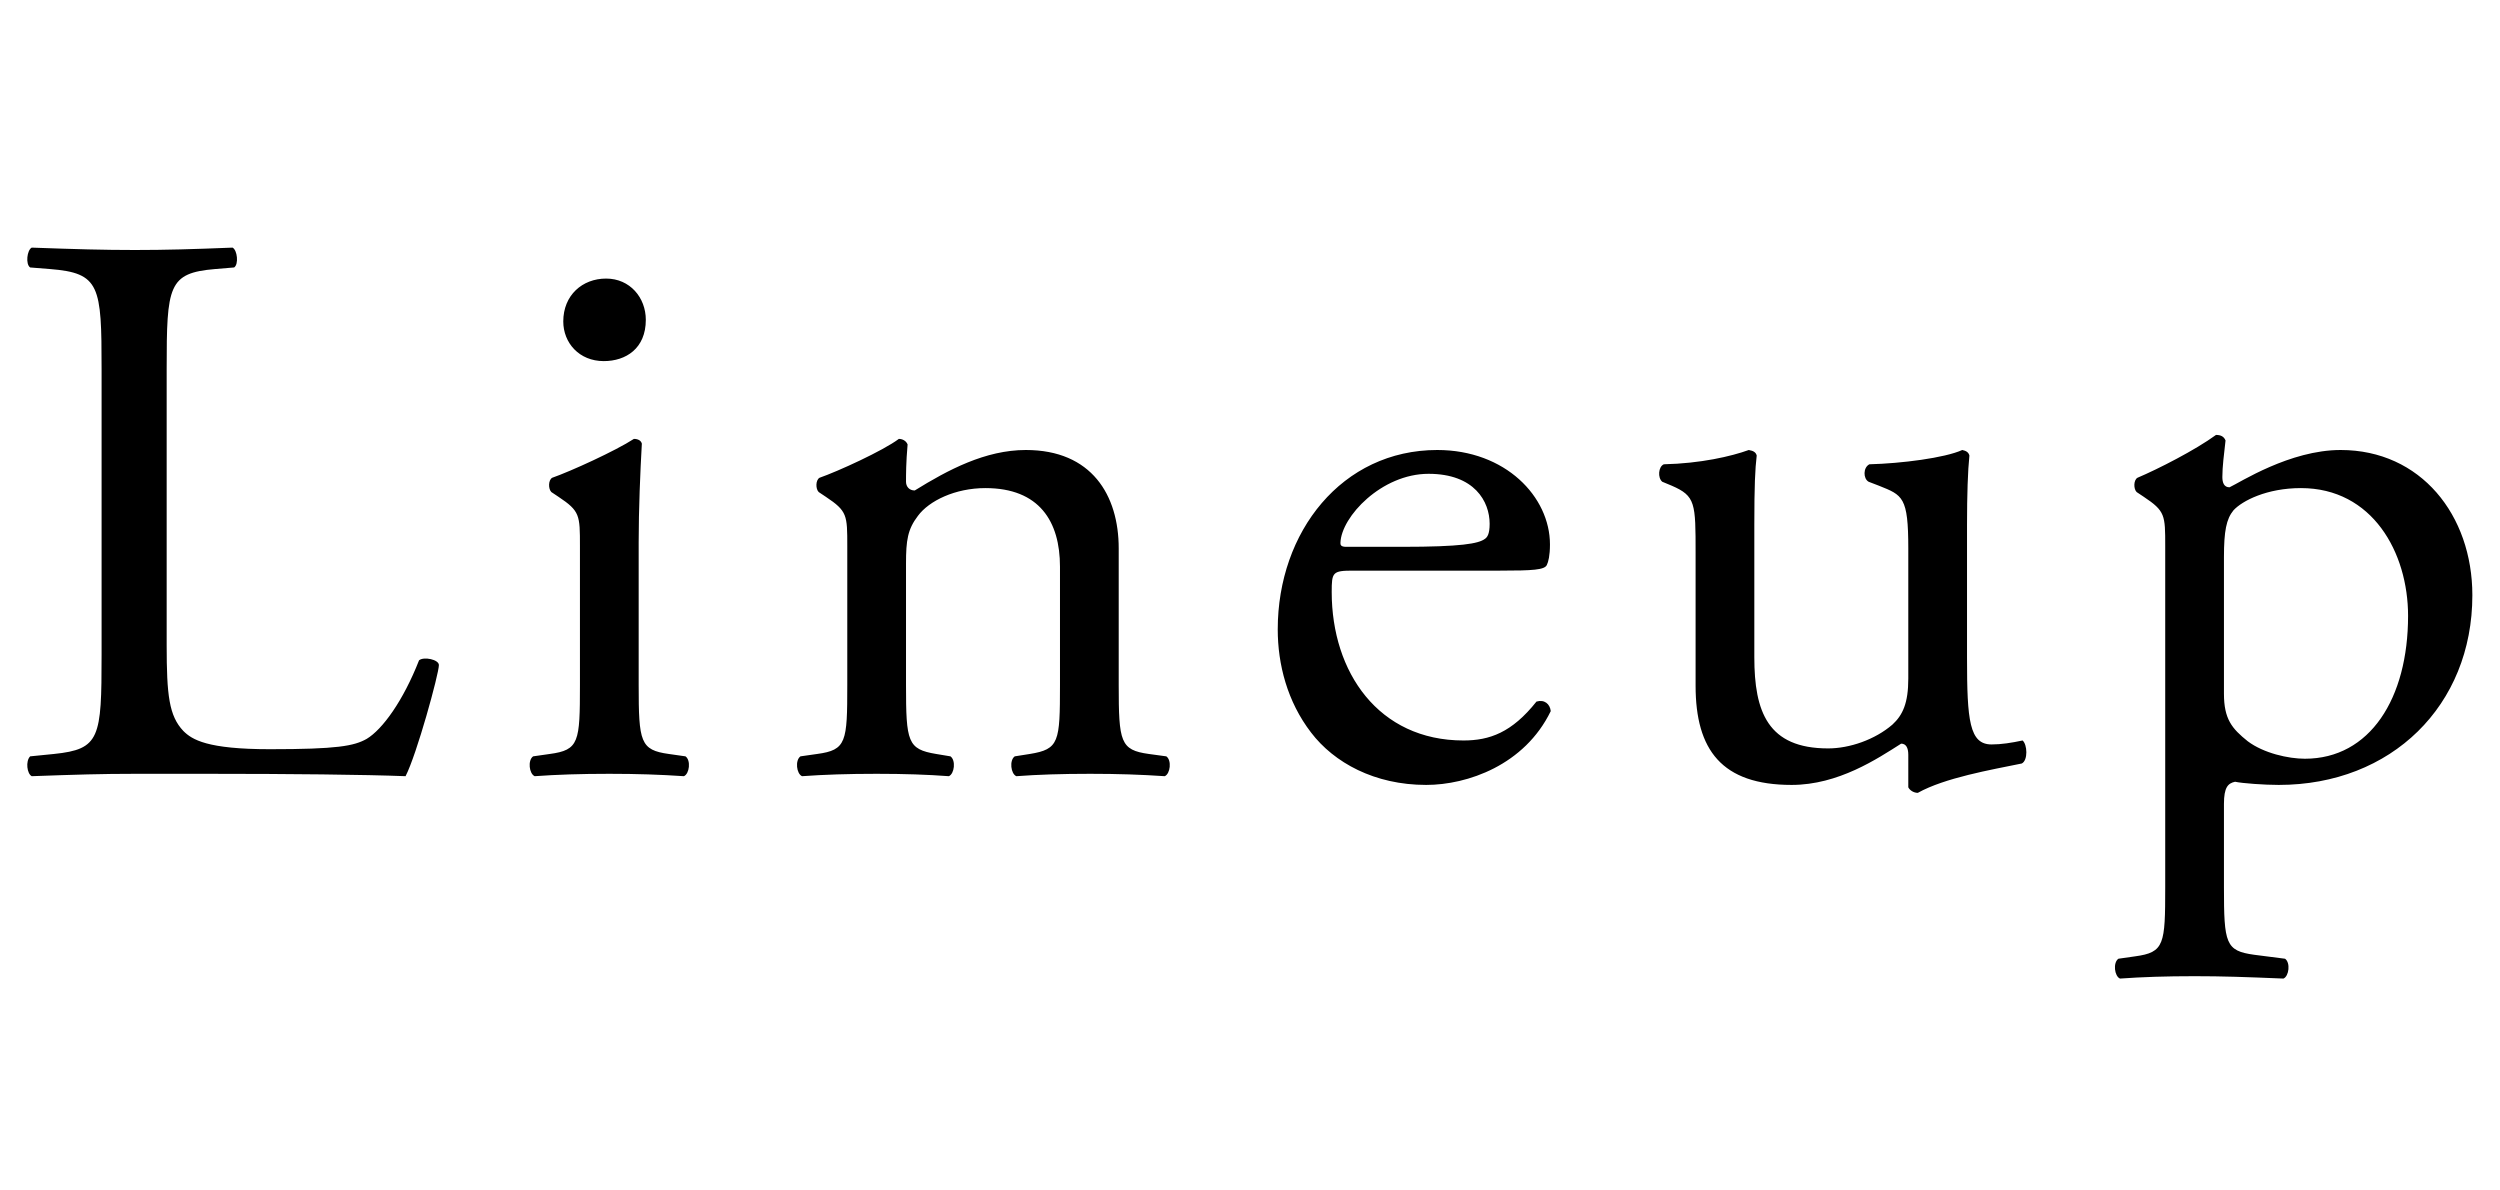 <svg width="126" height="60" viewBox="0 0 126 60" fill="none" xmlns="http://www.w3.org/2000/svg">
<path d="M5.12 33V18.6C5.12 14.4 5.04 13.76 2.52 13.56L1.52 13.48C1.28 13.32 1.36 12.6 1.6 12.48C3.84 12.56 5.2 12.6 6.8 12.6C8.36 12.6 9.72 12.56 11.72 12.48C11.96 12.6 12.04 13.32 11.8 13.48L10.84 13.56C8.48 13.76 8.4 14.4 8.4 18.6V32.52C8.4 35.04 8.52 36.08 9.24 36.84C9.68 37.28 10.44 37.76 13.6 37.76C17 37.76 17.84 37.6 18.48 37.24C19.28 36.76 20.32 35.32 21.12 33.28C21.36 33.08 22.12 33.24 22.12 33.52C22.12 33.96 21 38.04 20.44 39.12C18.4 39.04 14.6 39 10.48 39H6.8C5.12 39 3.84 39.04 1.6 39.12C1.36 39 1.28 38.36 1.52 38.12L2.72 38C5.04 37.76 5.12 37.2 5.12 33ZM29.229 34.52V27.52C29.229 25.96 29.229 25.76 28.149 25.04L27.789 24.8C27.629 24.64 27.629 24.2 27.829 24.08C28.749 23.76 31.029 22.72 31.949 22.12C32.149 22.12 32.309 22.2 32.349 22.36C32.269 23.76 32.189 25.68 32.189 27.32V34.52C32.189 37.4 32.269 37.8 33.709 38L34.549 38.12C34.829 38.32 34.749 39 34.469 39.12C33.269 39.04 32.109 39 30.709 39C29.269 39 28.069 39.04 26.949 39.12C26.669 39 26.589 38.32 26.869 38.12L27.709 38C29.189 37.8 29.229 37.4 29.229 34.52ZM30.549 14.04C31.749 14.04 32.549 15 32.549 16.12C32.549 17.56 31.549 18.2 30.429 18.2C29.189 18.2 28.389 17.28 28.389 16.2C28.389 14.88 29.349 14.04 30.549 14.04ZM42.703 34.52V27.52C42.703 25.96 42.703 25.76 41.623 25.04L41.263 24.8C41.103 24.64 41.103 24.2 41.303 24.08C42.223 23.76 44.503 22.72 45.303 22.12C45.463 22.12 45.663 22.2 45.743 22.4C45.663 23.32 45.663 23.92 45.663 24.28C45.663 24.52 45.823 24.72 46.103 24.72C47.783 23.68 49.663 22.68 51.703 22.68C55.023 22.68 56.383 24.96 56.383 27.64V34.52C56.383 37.4 56.463 37.8 57.903 38L58.783 38.12C59.063 38.32 58.983 39 58.703 39.12C57.503 39.04 56.343 39 54.943 39C53.503 39 52.303 39.04 51.223 39.12C50.943 39 50.863 38.32 51.143 38.12L51.903 38C53.383 37.76 53.423 37.4 53.423 34.52V28.56C53.423 26.28 52.383 24.6 49.663 24.6C48.143 24.6 46.823 25.24 46.263 26C45.743 26.68 45.663 27.24 45.663 28.4V34.52C45.663 37.4 45.743 37.76 47.183 38L47.903 38.12C48.183 38.32 48.103 39 47.823 39.12C46.743 39.04 45.583 39 44.183 39C42.743 39 41.543 39.04 40.423 39.12C40.143 39 40.063 38.32 40.343 38.12L41.183 38C42.663 37.8 42.703 37.4 42.703 34.52ZM75.598 28.76H68.198C67.158 28.76 67.118 28.84 67.118 29.84C67.118 33.88 69.478 37.32 73.758 37.32C75.078 37.32 76.198 36.92 77.438 35.36C77.838 35.24 78.118 35.48 78.158 35.84C76.838 38.56 73.958 39.56 71.878 39.56C69.278 39.56 67.238 38.44 66.078 36.92C64.878 35.36 64.398 33.48 64.398 31.72C64.398 26.8 67.638 22.68 72.438 22.68C75.878 22.68 78.118 25.04 78.118 27.44C78.118 28 78.038 28.32 77.958 28.48C77.838 28.72 77.278 28.76 75.598 28.76ZM67.838 27.56H70.678C73.638 27.56 74.518 27.4 74.838 27.16C74.958 27.08 75.078 26.92 75.078 26.4C75.078 25.28 74.318 23.88 71.998 23.88C69.638 23.88 67.598 26.04 67.558 27.36C67.558 27.44 67.558 27.56 67.838 27.56ZM88.418 26.44V33.12C88.418 35.88 89.098 37.72 92.138 37.72C93.218 37.72 94.498 37.28 95.378 36.52C95.898 36.04 96.178 35.44 96.178 34.2V27.64C96.178 25.04 95.898 24.96 94.698 24.48L94.178 24.28C93.898 24.12 93.898 23.56 94.218 23.4C95.818 23.36 98.018 23.08 98.898 22.68C99.098 22.72 99.218 22.8 99.258 22.96C99.178 23.72 99.138 24.96 99.138 26.44V33.16C99.138 36.32 99.258 37.52 100.378 37.52C100.858 37.52 101.378 37.44 101.938 37.32C102.178 37.52 102.218 38.32 101.898 38.48C100.338 38.8 98.018 39.2 96.658 39.96C96.458 39.96 96.258 39.84 96.178 39.68V38.04C96.178 37.68 96.058 37.48 95.818 37.48C94.618 38.24 92.658 39.56 90.298 39.56C86.778 39.56 85.458 37.8 85.458 34.56V27.88C85.458 25.36 85.458 25 84.258 24.48L83.778 24.28C83.538 24.08 83.578 23.52 83.858 23.4C85.698 23.36 87.258 23 88.138 22.68C88.378 22.72 88.498 22.8 88.538 22.96C88.458 23.64 88.418 24.48 88.418 26.44ZM109.127 44.72V27.52C109.127 25.96 109.127 25.76 108.047 25.04L107.687 24.8C107.527 24.64 107.527 24.2 107.727 24.08C108.767 23.64 110.647 22.68 111.687 21.92C111.927 21.92 112.087 22 112.167 22.2C112.087 22.92 112.007 23.52 112.007 24.04C112.007 24.32 112.087 24.56 112.367 24.56C112.887 24.32 115.407 22.68 117.967 22.68C122.007 22.68 124.607 25.96 124.607 30C124.607 35.56 120.527 39.56 114.847 39.56C114.127 39.56 113.007 39.48 112.647 39.4C112.287 39.48 112.087 39.68 112.087 40.52V44.72C112.087 47.56 112.167 47.92 113.607 48.12L115.167 48.32C115.447 48.52 115.367 49.2 115.087 49.32C113.167 49.24 112.007 49.2 110.607 49.2C109.167 49.2 107.967 49.24 106.847 49.32C106.567 49.2 106.487 48.52 106.767 48.32L107.607 48.2C109.087 48 109.127 47.6 109.127 44.72ZM112.087 28.08V34.96C112.087 36.24 112.487 36.72 113.287 37.36C114.087 37.96 115.327 38.24 116.167 38.24C119.447 38.24 121.367 35.2 121.367 31.04C121.367 27.84 119.567 24.6 115.967 24.6C114.247 24.6 113.007 25.24 112.567 25.72C112.207 26.16 112.087 26.76 112.087 28.08Z" fill="#292524" style="fill:#292524;fill:color(display-p3 0.161 0.145 0.141);fill-opacity:1;"/>
</svg>
